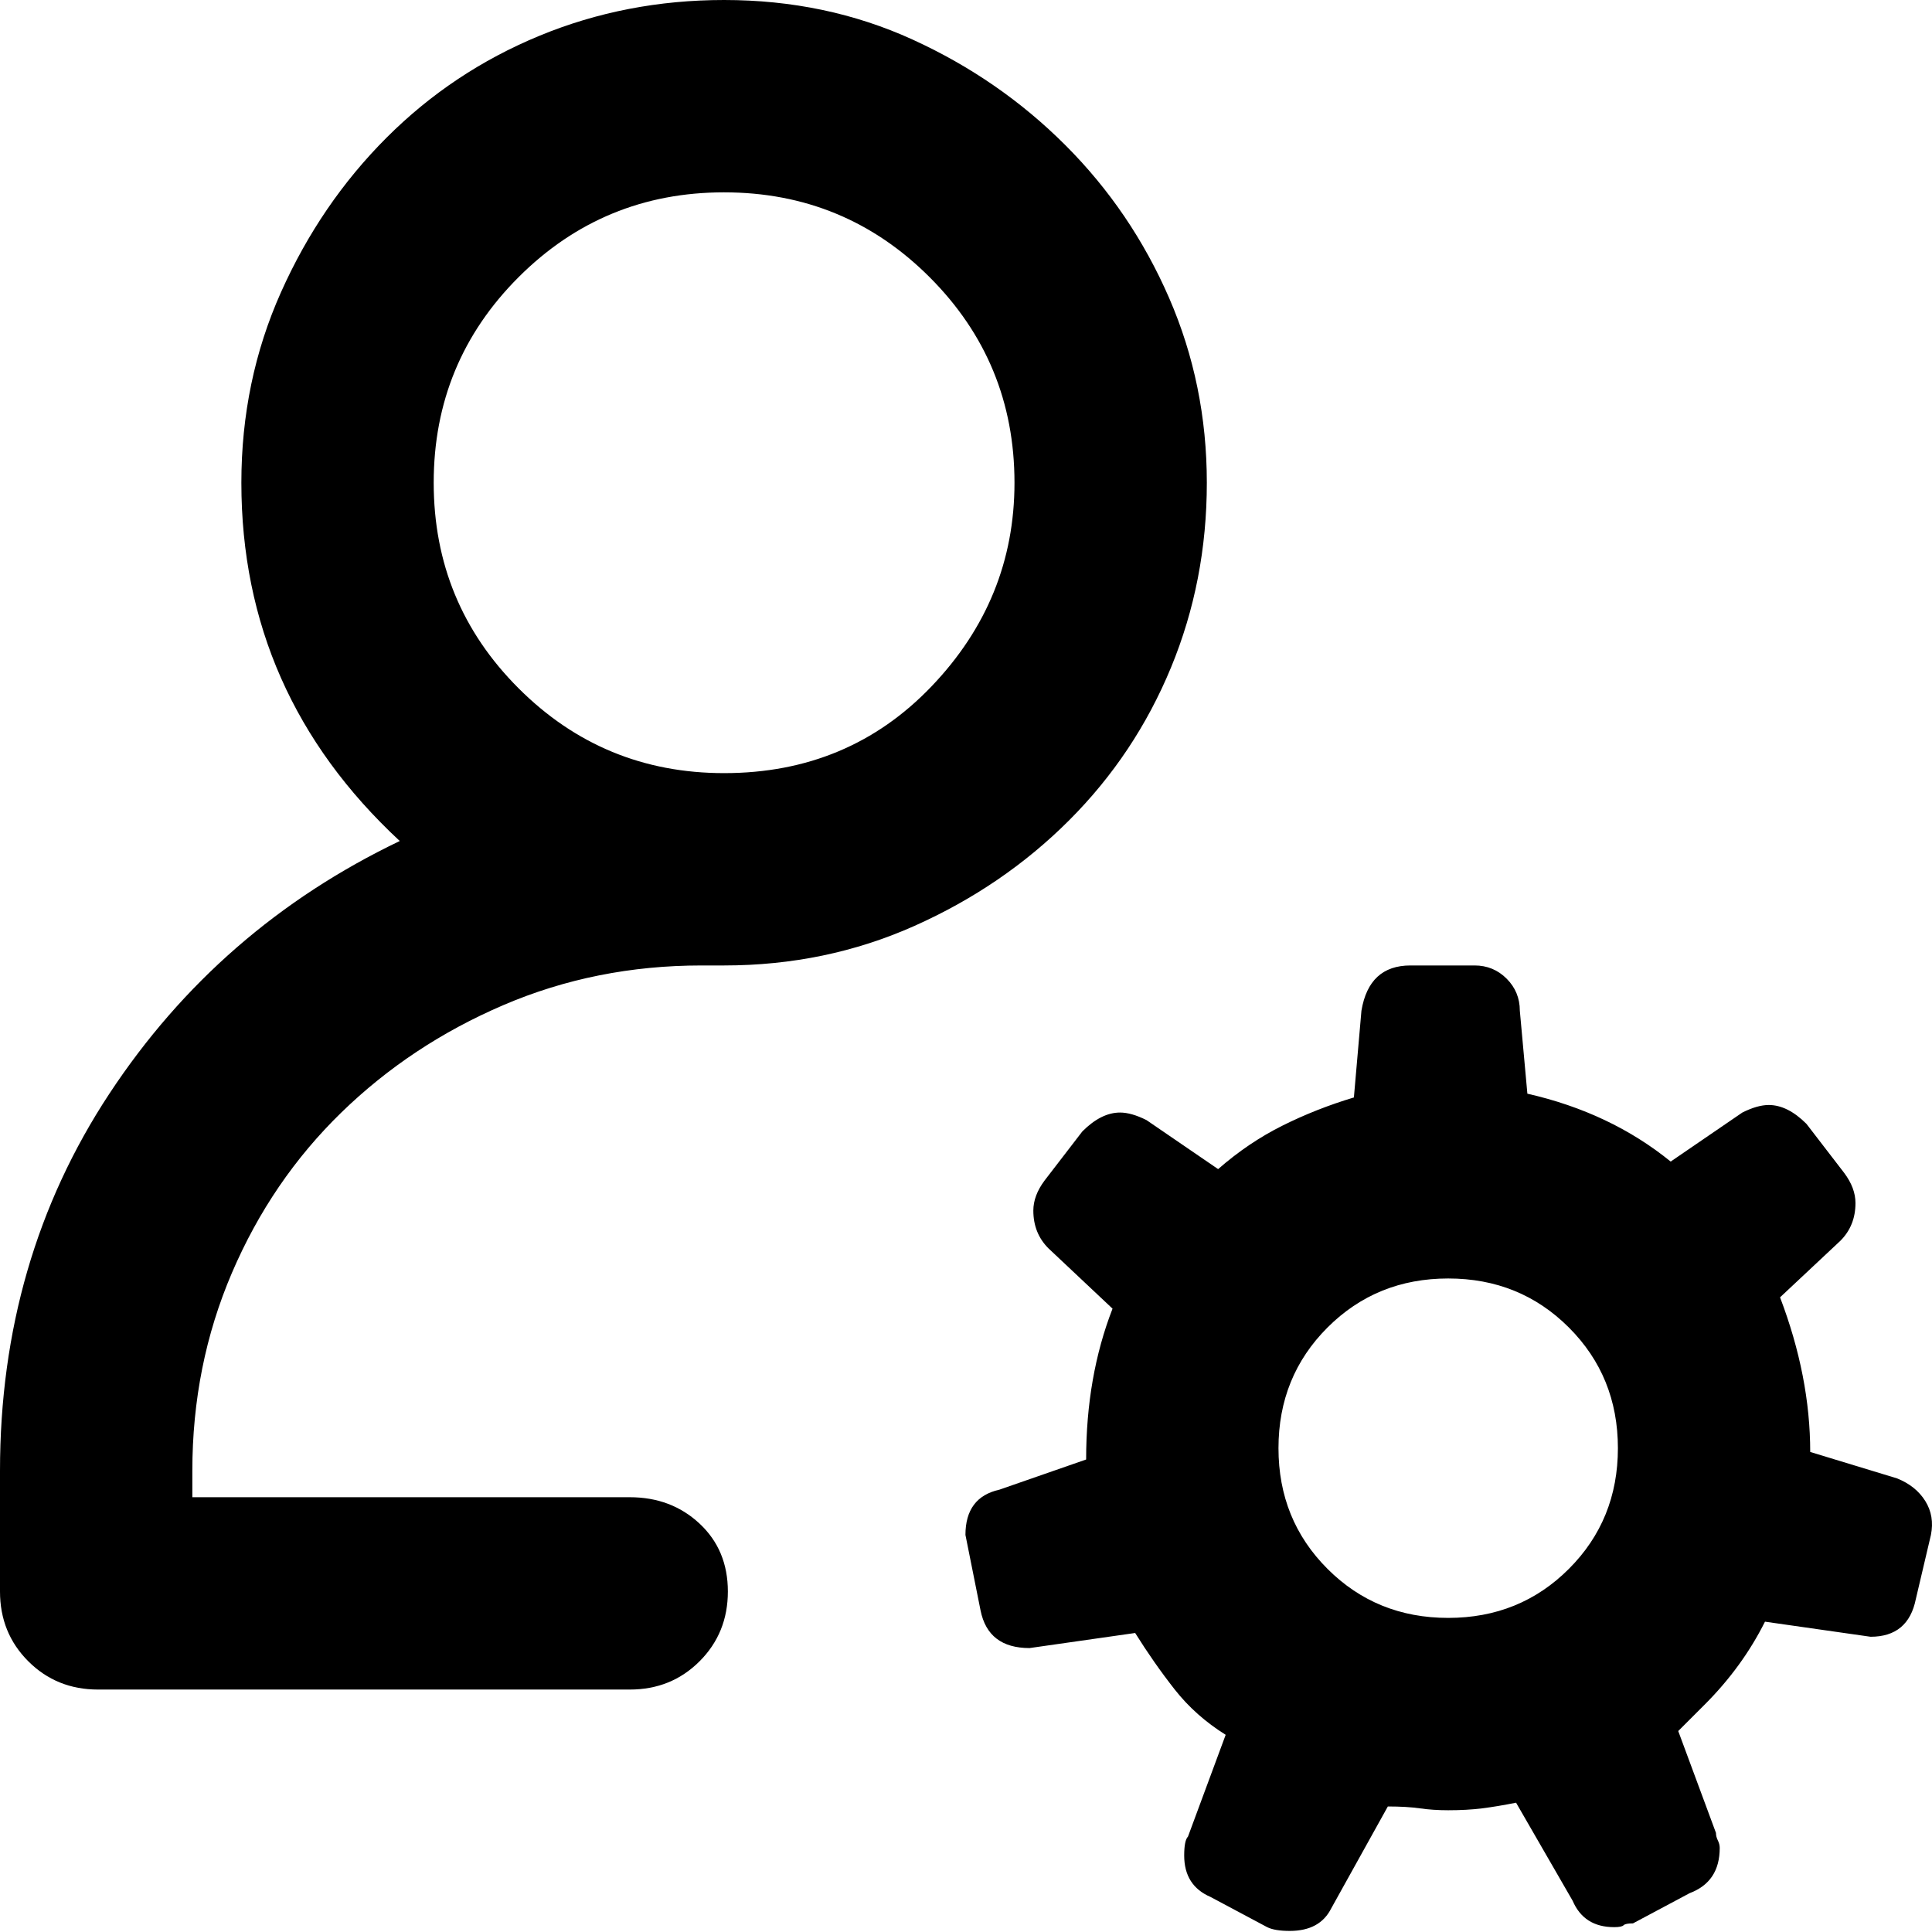 <svg xmlns="http://www.w3.org/2000/svg" viewBox="0 0 512 512">
	<path d="M166.907 396.779q10.994 0 18.49 6.996t7.495 17.99-7.495 18.49-18.49 7.495H25.985q-10.993 0-18.49-7.496T0 421.764v-31.982q0-55.968 28.984-99.944t76.957-66.962q-41.977-38.979-41.977-94.947 0-26.985 10.494-50.472t27.985-40.977T142.92 9.495 191.893 0q26.985 0 49.972 10.494t40.477 27.985 27.485 40.477 9.995 48.973-9.495 48.972-26.985 40.478-40.977 27.984-50.472 10.494h-5.997q-27.984 0-52.47 10.494T90.45 294.835t-28.984 42.477-10.494 52.47v6.997h115.935zm24.986-345.807q-31.982 0-54.47 22.487t-22.487 54.47 22.487 54.47 54.47 22.487q32.982 0 54.97-22.988t21.987-53.97q0-31.982-22.487-54.469t-54.47-22.487zm310.826 340.81q4.998 1.998 7.496 5.996t1.5 8.995l-3.998 16.99q-2 9.995-11.994 9.995l-27.984-3.998q-5.997 11.993-15.991 21.988l-6.996 6.996 9.994 26.985q0 1 .5 1.999t.5 1.999q0 8.995-7.996 11.993l-14.991 7.996q-2 0-2.5.5t-2.498.499q-7.995 0-10.994-6.996l-14.991-25.986q-4.997 1-8.995 1.5t-8.995.5q-3.998 0-7.496-.5t-8.495-.5l-14.992 26.985q-2.998 5.996-10.994 5.996-3.998 0-5.996-.999l-14.992-7.996q-6.996-2.998-6.996-10.993 0-3.998 1-4.998l9.994-26.985q-7.996-4.997-13.493-11.993t-10.494-14.991l-27.984 3.997q-10.994 0-12.993-9.994l-3.998-19.989q0-9.994 8.995-11.993l22.987-7.996q0-21.988 6.996-39.978l-16.99-15.99q-3.998-3.998-3.998-9.995 0-3.998 2.999-7.996l9.994-12.992q4.997-4.998 9.994-4.998 2.999 0 6.996 2l18.99 12.992q7.995-6.996 16.99-11.493t18.99-7.496l1.999-22.987q1.999-11.994 12.992-11.994h16.99q4.998 0 8.496 3.498t3.498 8.496l2 21.987q21.987 4.997 37.978 17.99l18.99-12.993q3.997-1.998 6.995-1.998 4.998 0 9.995 4.997l9.994 12.993q2.999 3.997 2.999 7.995 0 5.997-3.998 9.995l-15.991 14.991q7.995 20.988 7.995 40.977zm-163.908-7.996q0 18.99 12.993 31.982t31.982 12.993 31.982-12.993 12.993-31.982-12.993-31.982-31.982-12.993-31.982 12.993-12.993 31.982z"/>
</svg>